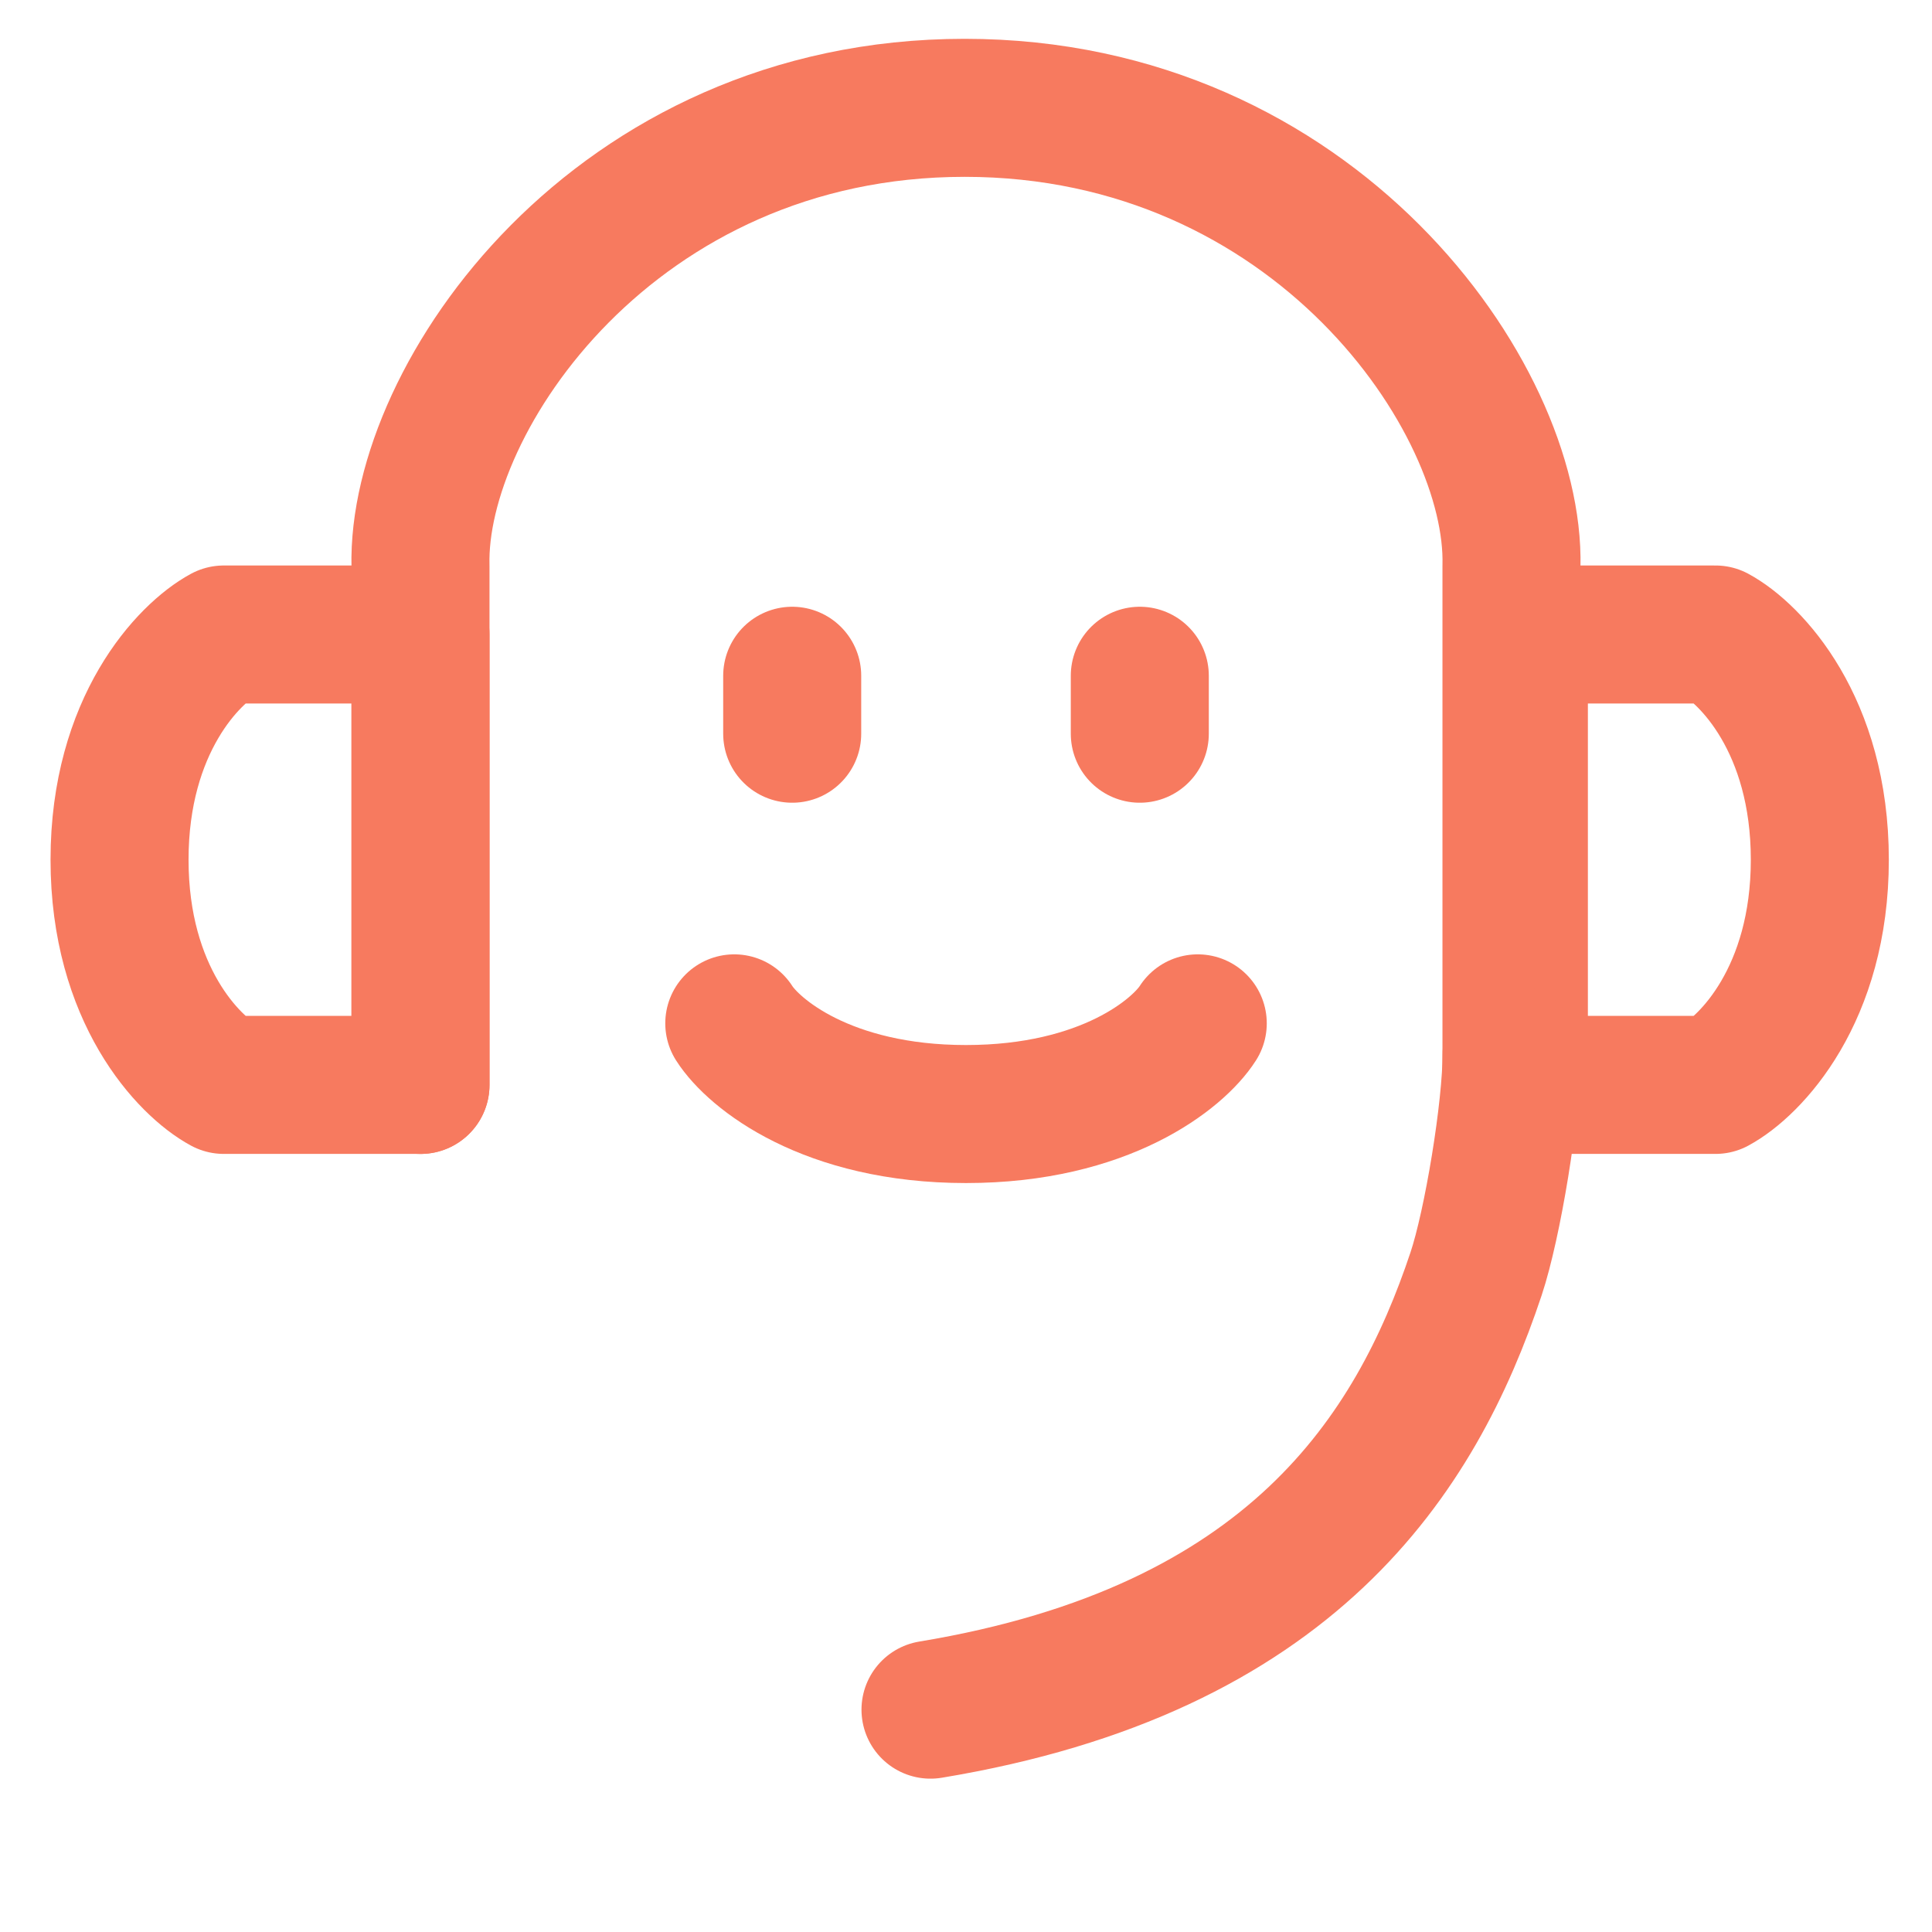<svg width="48" height="48" viewBox="0 0 48 48" fill="none" xmlns="http://www.w3.org/2000/svg">
<path d="M19.682 16.789V18.229" stroke="#F77A5F" stroke-width="3.429" stroke-linecap="round" stroke-linejoin="round"/>
<path d="M28.318 16.789V18.229" stroke="#F77A5F" stroke-width="3.429" stroke-linecap="round" stroke-linejoin="round"/>
<path d="M18.243 25.425C18.723 26.177 20.546 27.678 24 27.678C27.455 27.678 29.278 26.177 29.758 25.425" stroke="#F77A5F" stroke-width="3.429" stroke-linecap="round" stroke-linejoin="round"/>
<path d="M45.213 21.359C45.213 18.002 43.486 16.23 42.622 15.764H37.736V26.954L42.622 26.954C43.486 26.488 45.213 24.716 45.213 21.359Z" stroke="#F77A5F" stroke-width="3.429" stroke-linecap="round" stroke-linejoin="round"/>
<path d="M2.97 21.359C2.97 18.002 4.697 16.23 5.56 15.764H10.447V26.954L5.56 26.954C4.697 26.488 2.97 24.716 2.97 21.359Z" stroke="#F77A5F" stroke-width="3.429" stroke-linecap="round" stroke-linejoin="round"/>
<path d="M37.552 26.955V14.064C37.658 9.887 32.663 2.679 23.967 2.679C15.271 2.679 10.342 9.887 10.447 14.064V26.955" stroke="#F77A5F" stroke-width="3.429" stroke-linecap="round" stroke-linejoin="round"/>
<path d="M23.118 42.476C32.092 40.992 35.176 36.134 36.672 31.65C37.084 30.416 37.555 27.563 37.555 26.193" stroke="#F77A5F" stroke-width="3.429" stroke-linecap="round" stroke-linejoin="round"/>
</svg>
